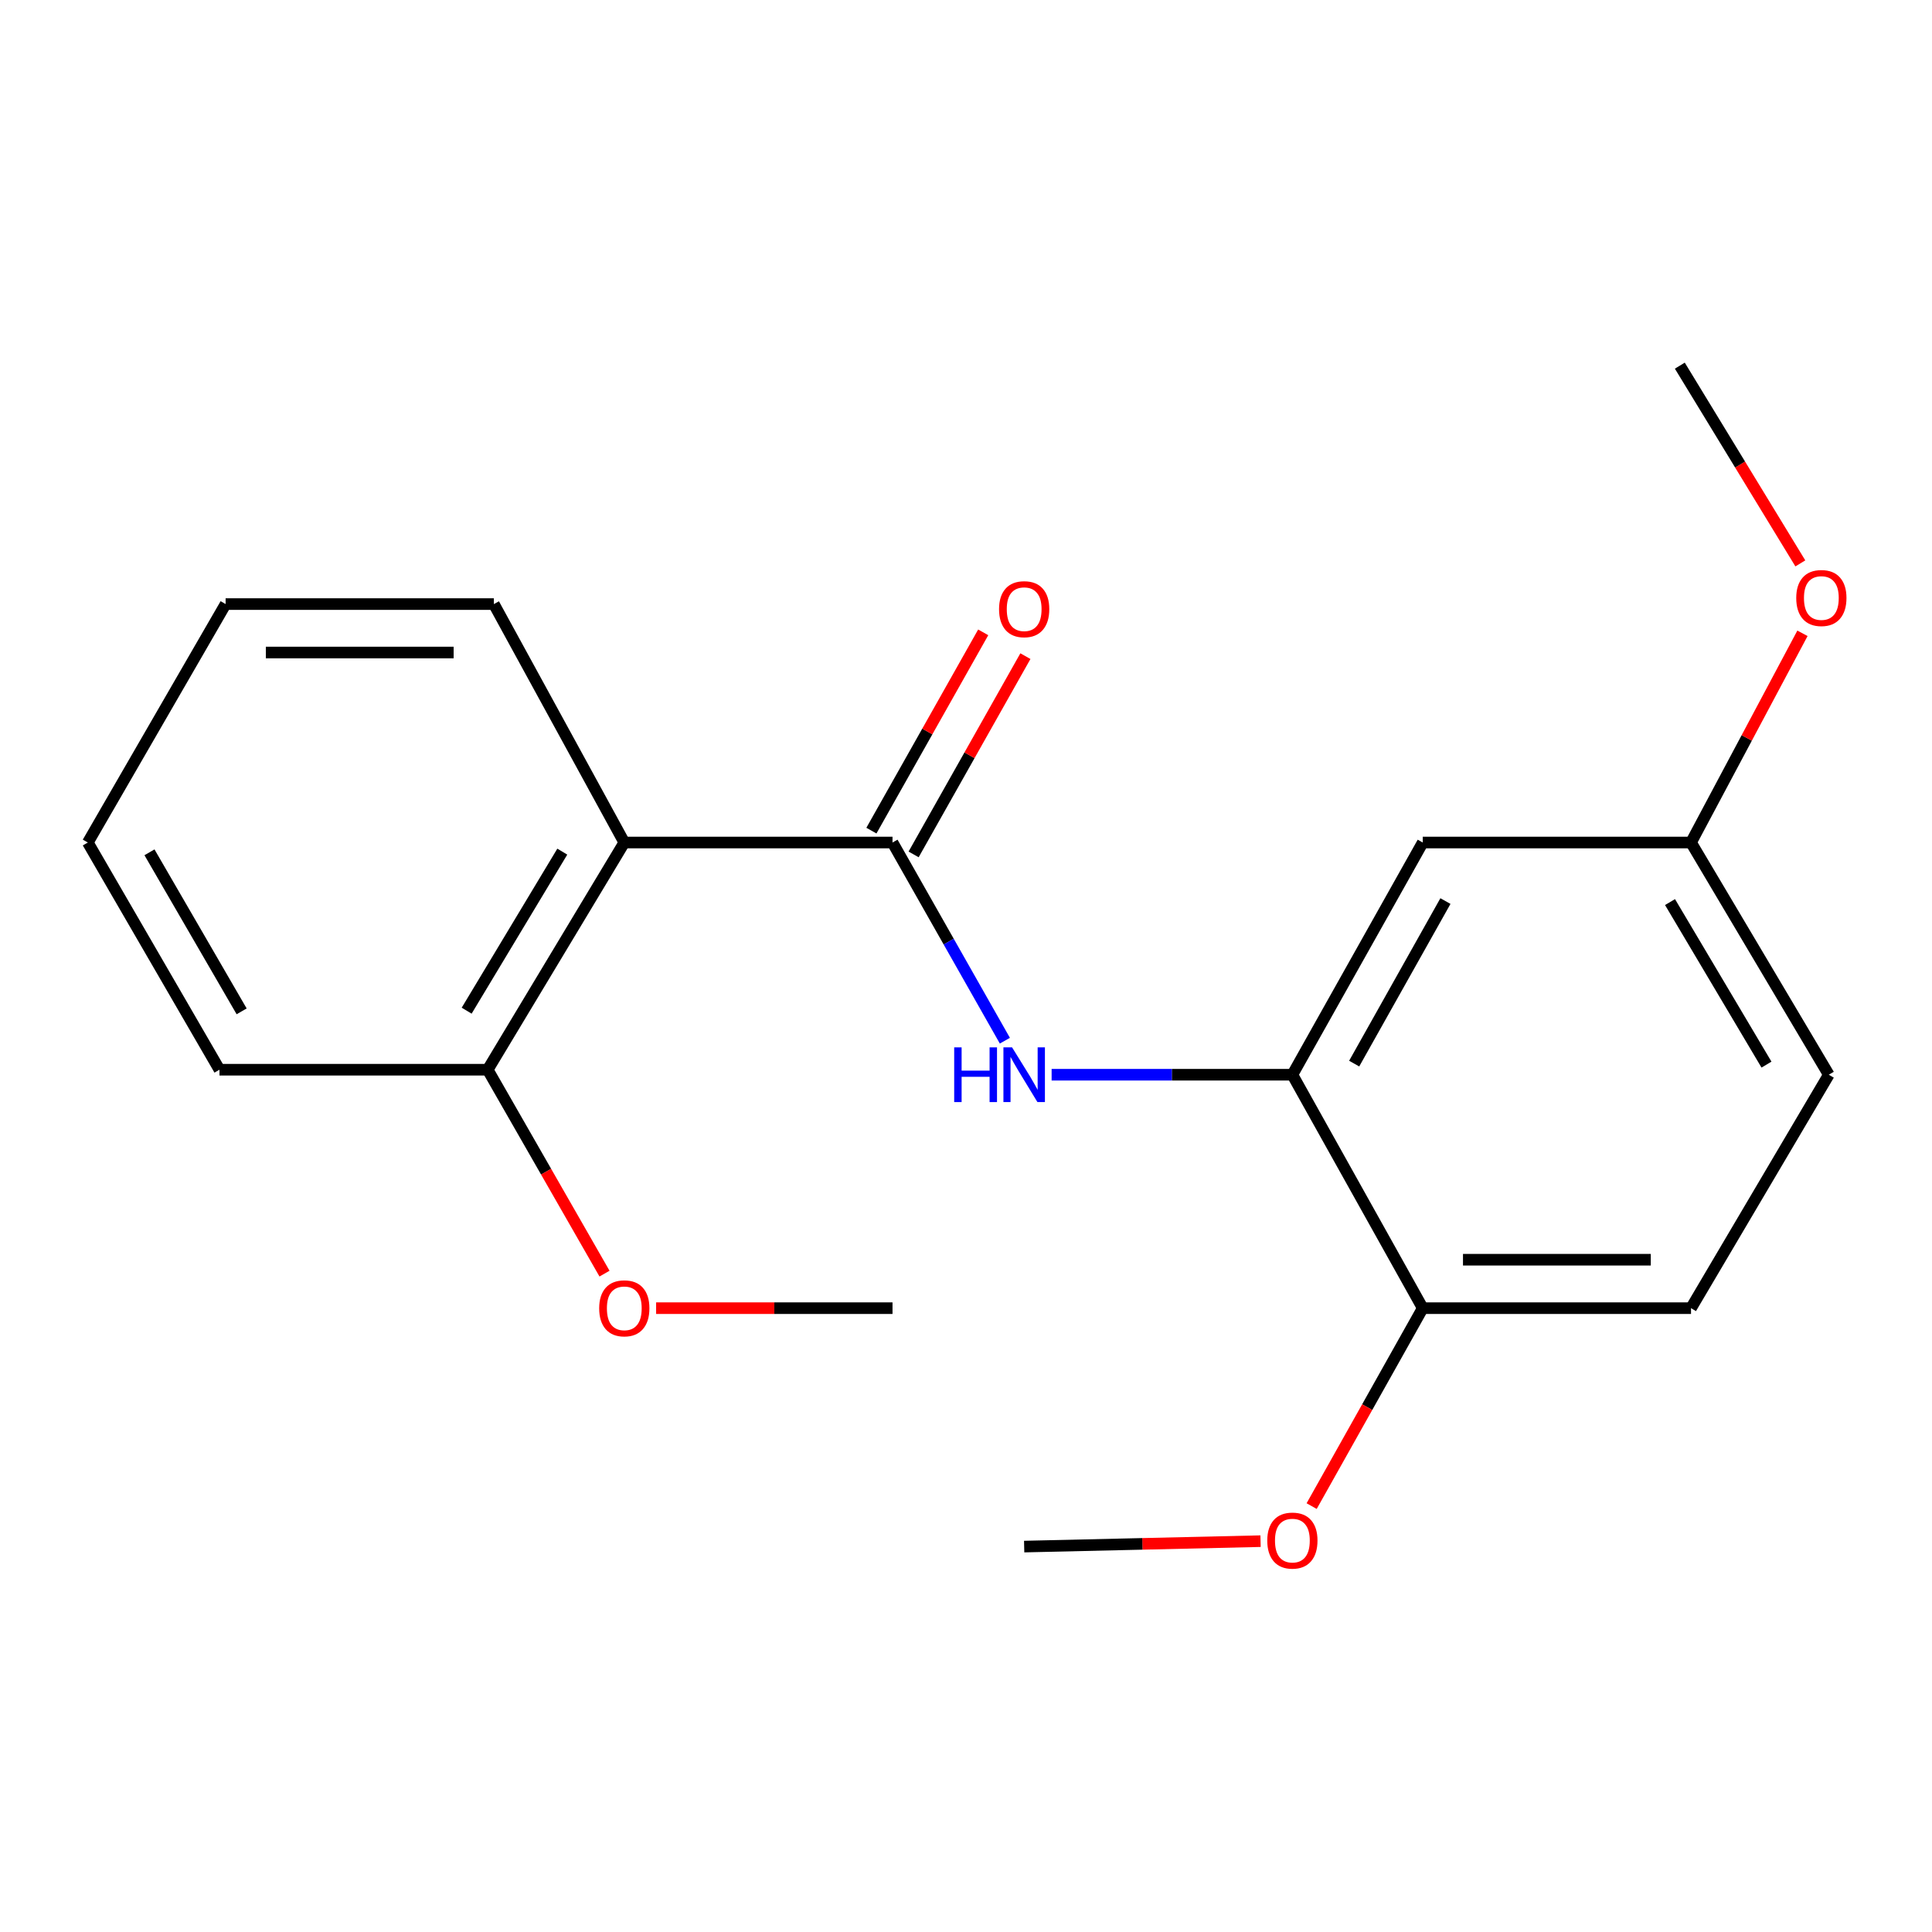 <?xml version='1.0' encoding='iso-8859-1'?>
<svg version='1.1' baseProfile='full'
              xmlns='http://www.w3.org/2000/svg'
                      xmlns:rdkit='http://www.rdkit.org/xml'
                      xmlns:xlink='http://www.w3.org/1999/xlink'
                  xml:space='preserve'
width='1000px' height='1000px' viewBox='0 0 1000 1000'>
<!-- END OF HEADER -->
<rect style='opacity:1.0;fill:#FFFFFF;stroke:none' width='1000' height='1000' x='0' y='0'> </rect>
<path class='bond-0' d='M 461.962,436.088 L 323.135,436.088' style='fill:none;fill-rule:evenodd;stroke:#000000;stroke-width:6px;stroke-linecap:butt;stroke-linejoin:miter;stroke-opacity:1' />
<path class='bond-1' d='M 461.962,436.088 L 491.041,487.375' style='fill:none;fill-rule:evenodd;stroke:#000000;stroke-width:6px;stroke-linecap:butt;stroke-linejoin:miter;stroke-opacity:1' />
<path class='bond-1' d='M 491.041,487.375 L 520.121,538.662' style='fill:none;fill-rule:evenodd;stroke:#0000FF;stroke-width:6px;stroke-linecap:butt;stroke-linejoin:miter;stroke-opacity:1' />
<path class='bond-5' d='M 472.883,442.246 L 501.816,390.932' style='fill:none;fill-rule:evenodd;stroke:#000000;stroke-width:6px;stroke-linecap:butt;stroke-linejoin:miter;stroke-opacity:1' />
<path class='bond-5' d='M 501.816,390.932 L 530.75,339.618' style='fill:none;fill-rule:evenodd;stroke:#FF0000;stroke-width:6px;stroke-linecap:butt;stroke-linejoin:miter;stroke-opacity:1' />
<path class='bond-5' d='M 451.041,429.93 L 479.975,378.616' style='fill:none;fill-rule:evenodd;stroke:#000000;stroke-width:6px;stroke-linecap:butt;stroke-linejoin:miter;stroke-opacity:1' />
<path class='bond-5' d='M 479.975,378.616 L 508.909,327.302' style='fill:none;fill-rule:evenodd;stroke:#FF0000;stroke-width:6px;stroke-linecap:butt;stroke-linejoin:miter;stroke-opacity:1' />
<path class='bond-6' d='M 323.135,436.088 L 252.427,553.685' style='fill:none;fill-rule:evenodd;stroke:#000000;stroke-width:6px;stroke-linecap:butt;stroke-linejoin:miter;stroke-opacity:1' />
<path class='bond-6' d='M 291.04,440.807 L 241.544,523.125' style='fill:none;fill-rule:evenodd;stroke:#000000;stroke-width:6px;stroke-linecap:butt;stroke-linejoin:miter;stroke-opacity:1' />
<path class='bond-10' d='M 323.135,436.088 L 255.631,312.668' style='fill:none;fill-rule:evenodd;stroke:#000000;stroke-width:6px;stroke-linecap:butt;stroke-linejoin:miter;stroke-opacity:1' />
<path class='bond-2' d='M 544.318,556.276 L 606.626,556.276' style='fill:none;fill-rule:evenodd;stroke:#0000FF;stroke-width:6px;stroke-linecap:butt;stroke-linejoin:miter;stroke-opacity:1' />
<path class='bond-2' d='M 606.626,556.276 L 668.934,556.276' style='fill:none;fill-rule:evenodd;stroke:#000000;stroke-width:6px;stroke-linecap:butt;stroke-linejoin:miter;stroke-opacity:1' />
<path class='bond-3' d='M 668.934,556.276 L 736.411,436.088' style='fill:none;fill-rule:evenodd;stroke:#000000;stroke-width:6px;stroke-linecap:butt;stroke-linejoin:miter;stroke-opacity:1' />
<path class='bond-3' d='M 700.92,550.523 L 748.154,466.391' style='fill:none;fill-rule:evenodd;stroke:#000000;stroke-width:6px;stroke-linecap:butt;stroke-linejoin:miter;stroke-opacity:1' />
<path class='bond-4' d='M 668.934,556.276 L 736.411,677.105' style='fill:none;fill-rule:evenodd;stroke:#000000;stroke-width:6px;stroke-linecap:butt;stroke-linejoin:miter;stroke-opacity:1' />
<path class='bond-8' d='M 736.411,436.088 L 875.266,436.088' style='fill:none;fill-rule:evenodd;stroke:#000000;stroke-width:6px;stroke-linecap:butt;stroke-linejoin:miter;stroke-opacity:1' />
<path class='bond-7' d='M 736.411,677.105 L 875.266,677.105' style='fill:none;fill-rule:evenodd;stroke:#000000;stroke-width:6px;stroke-linecap:butt;stroke-linejoin:miter;stroke-opacity:1' />
<path class='bond-7' d='M 757.239,652.031 L 854.437,652.031' style='fill:none;fill-rule:evenodd;stroke:#000000;stroke-width:6px;stroke-linecap:butt;stroke-linejoin:miter;stroke-opacity:1' />
<path class='bond-12' d='M 736.411,677.105 L 707.659,728.33' style='fill:none;fill-rule:evenodd;stroke:#000000;stroke-width:6px;stroke-linecap:butt;stroke-linejoin:miter;stroke-opacity:1' />
<path class='bond-12' d='M 707.659,728.33 L 678.906,779.555' style='fill:none;fill-rule:evenodd;stroke:#FF0000;stroke-width:6px;stroke-linecap:butt;stroke-linejoin:miter;stroke-opacity:1' />
<path class='bond-11' d='M 252.427,553.685 L 282.66,606.457' style='fill:none;fill-rule:evenodd;stroke:#000000;stroke-width:6px;stroke-linecap:butt;stroke-linejoin:miter;stroke-opacity:1' />
<path class='bond-11' d='M 282.66,606.457 L 312.894,659.229' style='fill:none;fill-rule:evenodd;stroke:#FF0000;stroke-width:6px;stroke-linecap:butt;stroke-linejoin:miter;stroke-opacity:1' />
<path class='bond-14' d='M 252.427,553.685 L 113.6,553.685' style='fill:none;fill-rule:evenodd;stroke:#000000;stroke-width:6px;stroke-linecap:butt;stroke-linejoin:miter;stroke-opacity:1' />
<path class='bond-9' d='M 875.266,677.105 L 946.587,556.276' style='fill:none;fill-rule:evenodd;stroke:#000000;stroke-width:6px;stroke-linecap:butt;stroke-linejoin:miter;stroke-opacity:1' />
<path class='bond-13' d='M 875.266,436.088 L 904.11,381.943' style='fill:none;fill-rule:evenodd;stroke:#000000;stroke-width:6px;stroke-linecap:butt;stroke-linejoin:miter;stroke-opacity:1' />
<path class='bond-13' d='M 904.11,381.943 L 932.955,327.797' style='fill:none;fill-rule:evenodd;stroke:#FF0000;stroke-width:6px;stroke-linecap:butt;stroke-linejoin:miter;stroke-opacity:1' />
<path class='bond-21' d='M 875.266,436.088 L 946.587,556.276' style='fill:none;fill-rule:evenodd;stroke:#000000;stroke-width:6px;stroke-linecap:butt;stroke-linejoin:miter;stroke-opacity:1' />
<path class='bond-21' d='M 864.401,466.912 L 914.326,551.044' style='fill:none;fill-rule:evenodd;stroke:#000000;stroke-width:6px;stroke-linecap:butt;stroke-linejoin:miter;stroke-opacity:1' />
<path class='bond-18' d='M 255.631,312.668 L 116.776,312.668' style='fill:none;fill-rule:evenodd;stroke:#000000;stroke-width:6px;stroke-linecap:butt;stroke-linejoin:miter;stroke-opacity:1' />
<path class='bond-18' d='M 234.802,337.742 L 137.604,337.742' style='fill:none;fill-rule:evenodd;stroke:#000000;stroke-width:6px;stroke-linecap:butt;stroke-linejoin:miter;stroke-opacity:1' />
<path class='bond-15' d='M 339.606,677.105 L 400.784,677.105' style='fill:none;fill-rule:evenodd;stroke:#FF0000;stroke-width:6px;stroke-linecap:butt;stroke-linejoin:miter;stroke-opacity:1' />
<path class='bond-15' d='M 400.784,677.105 L 461.962,677.105' style='fill:none;fill-rule:evenodd;stroke:#000000;stroke-width:6px;stroke-linecap:butt;stroke-linejoin:miter;stroke-opacity:1' />
<path class='bond-16' d='M 652.463,797.7 L 591.285,799.105' style='fill:none;fill-rule:evenodd;stroke:#FF0000;stroke-width:6px;stroke-linecap:butt;stroke-linejoin:miter;stroke-opacity:1' />
<path class='bond-16' d='M 591.285,799.105 L 530.108,800.511' style='fill:none;fill-rule:evenodd;stroke:#000000;stroke-width:6px;stroke-linecap:butt;stroke-linejoin:miter;stroke-opacity:1' />
<path class='bond-17' d='M 931.855,291.611 L 900.663,240.437' style='fill:none;fill-rule:evenodd;stroke:#FF0000;stroke-width:6px;stroke-linecap:butt;stroke-linejoin:miter;stroke-opacity:1' />
<path class='bond-17' d='M 900.663,240.437 L 869.471,189.262' style='fill:none;fill-rule:evenodd;stroke:#000000;stroke-width:6px;stroke-linecap:butt;stroke-linejoin:miter;stroke-opacity:1' />
<path class='bond-20' d='M 113.6,553.685 L 45.455,436.088' style='fill:none;fill-rule:evenodd;stroke:#000000;stroke-width:6px;stroke-linecap:butt;stroke-linejoin:miter;stroke-opacity:1' />
<path class='bond-20' d='M 125.073,523.474 L 77.371,441.156' style='fill:none;fill-rule:evenodd;stroke:#000000;stroke-width:6px;stroke-linecap:butt;stroke-linejoin:miter;stroke-opacity:1' />
<path class='bond-19' d='M 116.776,312.668 L 45.455,436.088' style='fill:none;fill-rule:evenodd;stroke:#000000;stroke-width:6px;stroke-linecap:butt;stroke-linejoin:miter;stroke-opacity:1' />
<path  class='atom-2' d='M 493.888 542.116
L 497.728 542.116
L 497.728 554.156
L 512.208 554.156
L 512.208 542.116
L 516.048 542.116
L 516.048 570.436
L 512.208 570.436
L 512.208 557.356
L 497.728 557.356
L 497.728 570.436
L 493.888 570.436
L 493.888 542.116
' fill='#0000FF'/>
<path  class='atom-2' d='M 523.848 542.116
L 533.128 557.116
Q 534.048 558.596, 535.528 561.276
Q 537.008 563.956, 537.088 564.116
L 537.088 542.116
L 540.848 542.116
L 540.848 570.436
L 536.968 570.436
L 527.008 554.036
Q 525.848 552.116, 524.608 549.916
Q 523.408 547.716, 523.048 547.036
L 523.048 570.436
L 519.368 570.436
L 519.368 542.116
L 523.848 542.116
' fill='#0000FF'/>
<path  class='atom-6' d='M 517.108 315.311
Q 517.108 308.511, 520.468 304.711
Q 523.828 300.911, 530.108 300.911
Q 536.388 300.911, 539.748 304.711
Q 543.108 308.511, 543.108 315.311
Q 543.108 322.191, 539.708 326.111
Q 536.308 329.991, 530.108 329.991
Q 523.868 329.991, 520.468 326.111
Q 517.108 322.231, 517.108 315.311
M 530.108 326.791
Q 534.428 326.791, 536.748 323.911
Q 539.108 320.991, 539.108 315.311
Q 539.108 309.751, 536.748 306.951
Q 534.428 304.111, 530.108 304.111
Q 525.788 304.111, 523.428 306.911
Q 521.108 309.711, 521.108 315.311
Q 521.108 321.031, 523.428 323.911
Q 525.788 326.791, 530.108 326.791
' fill='#FF0000'/>
<path  class='atom-12' d='M 310.135 677.185
Q 310.135 670.385, 313.495 666.585
Q 316.855 662.785, 323.135 662.785
Q 329.415 662.785, 332.775 666.585
Q 336.135 670.385, 336.135 677.185
Q 336.135 684.065, 332.735 687.985
Q 329.335 691.865, 323.135 691.865
Q 316.895 691.865, 313.495 687.985
Q 310.135 684.105, 310.135 677.185
M 323.135 688.665
Q 327.455 688.665, 329.775 685.785
Q 332.135 682.865, 332.135 677.185
Q 332.135 671.625, 329.775 668.825
Q 327.455 665.985, 323.135 665.985
Q 318.815 665.985, 316.455 668.785
Q 314.135 671.585, 314.135 677.185
Q 314.135 682.905, 316.455 685.785
Q 318.815 688.665, 323.135 688.665
' fill='#FF0000'/>
<path  class='atom-13' d='M 655.934 797.401
Q 655.934 790.601, 659.294 786.801
Q 662.654 783.001, 668.934 783.001
Q 675.214 783.001, 678.574 786.801
Q 681.934 790.601, 681.934 797.401
Q 681.934 804.281, 678.534 808.201
Q 675.134 812.081, 668.934 812.081
Q 662.694 812.081, 659.294 808.201
Q 655.934 804.321, 655.934 797.401
M 668.934 808.881
Q 673.254 808.881, 675.574 806.001
Q 677.934 803.081, 677.934 797.401
Q 677.934 791.841, 675.574 789.041
Q 673.254 786.201, 668.934 786.201
Q 664.614 786.201, 662.254 789.001
Q 659.934 791.801, 659.934 797.401
Q 659.934 803.121, 662.254 806.001
Q 664.614 808.881, 668.934 808.881
' fill='#FF0000'/>
<path  class='atom-14' d='M 929.729 309.53
Q 929.729 302.73, 933.089 298.93
Q 936.449 295.13, 942.729 295.13
Q 949.009 295.13, 952.369 298.93
Q 955.729 302.73, 955.729 309.53
Q 955.729 316.41, 952.329 320.33
Q 948.929 324.21, 942.729 324.21
Q 936.489 324.21, 933.089 320.33
Q 929.729 316.45, 929.729 309.53
M 942.729 321.01
Q 947.049 321.01, 949.369 318.13
Q 951.729 315.21, 951.729 309.53
Q 951.729 303.97, 949.369 301.17
Q 947.049 298.33, 942.729 298.33
Q 938.409 298.33, 936.049 301.13
Q 933.729 303.93, 933.729 309.53
Q 933.729 315.25, 936.049 318.13
Q 938.409 321.01, 942.729 321.01
' fill='#FF0000'/>
</svg>
